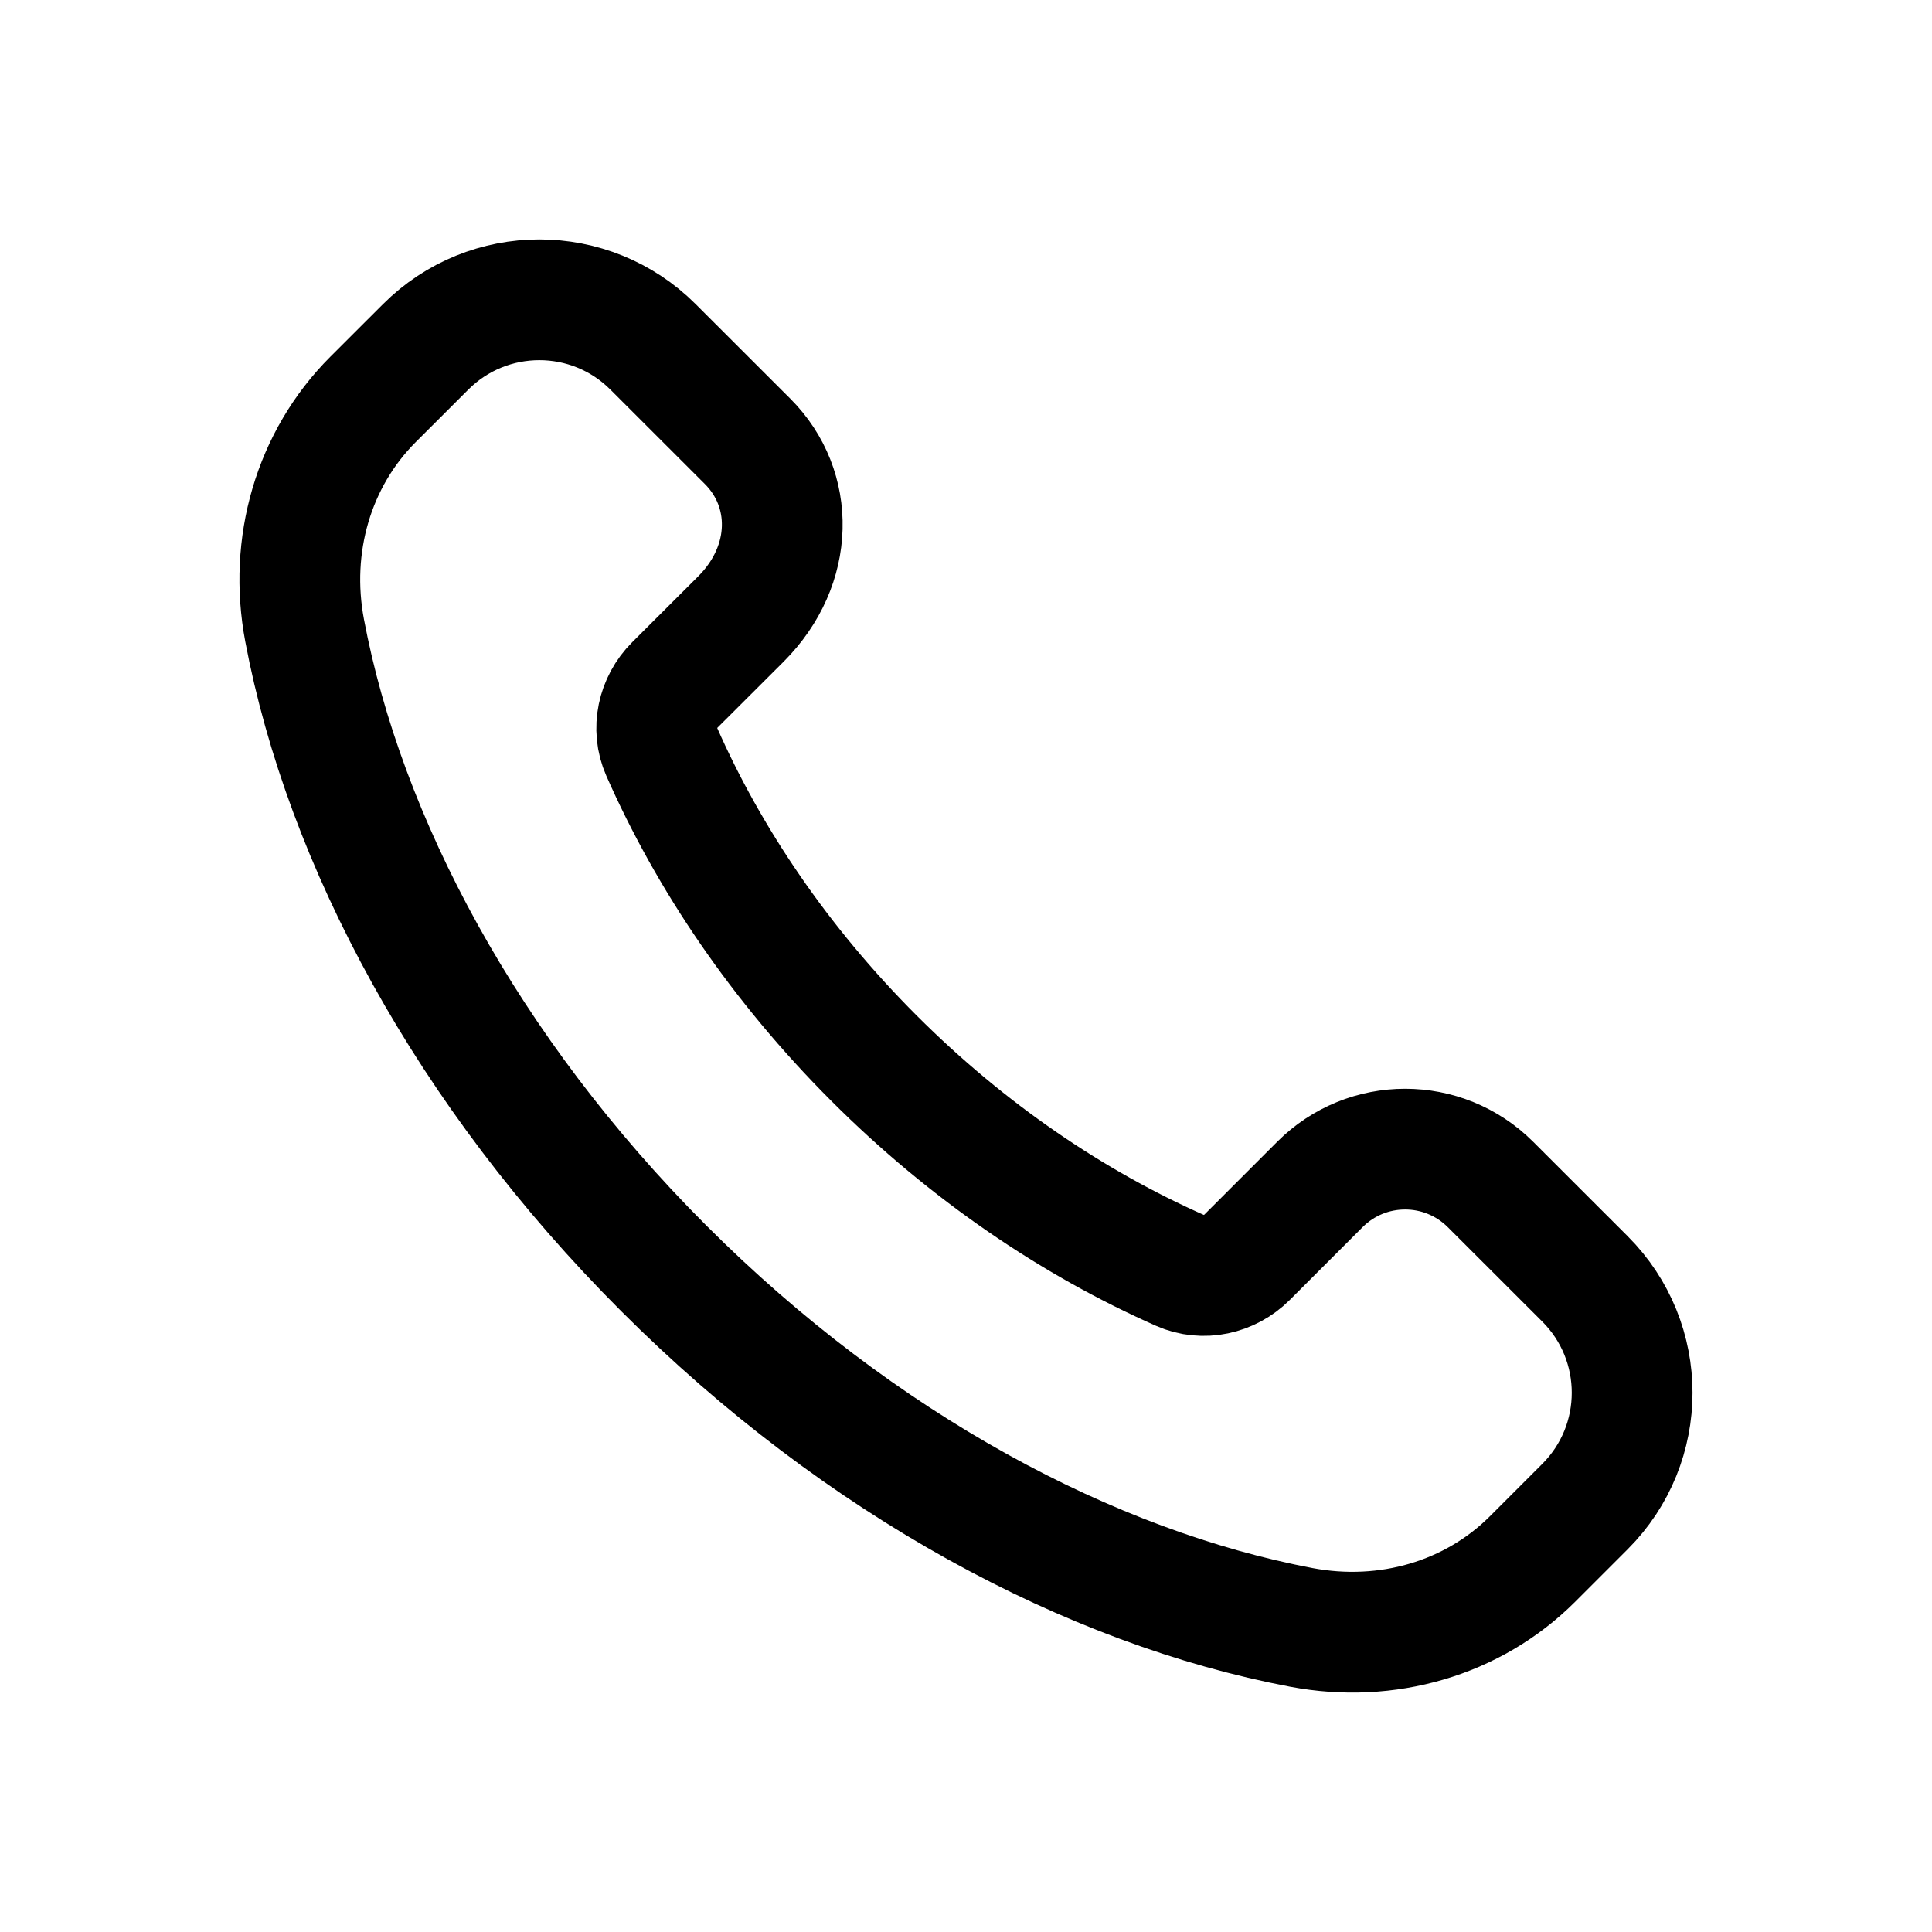 <svg width="28" height="28" viewBox="0 0 28 28" fill="none" xmlns="http://www.w3.org/2000/svg">
<g clip-path="url(#clip0_1067_11094)">
<path d="M12.665 15.335C11.3 13.97 10.271 12.442 9.588 10.891C9.443 10.563 9.528 10.179 9.781 9.926L10.737 8.972C11.52 8.189 11.52 7.082 10.836 6.398L9.466 5.029C8.555 4.117 7.078 4.117 6.167 5.029L5.406 5.789C4.542 6.654 4.181 7.901 4.415 9.138C4.991 12.186 6.762 15.524 9.619 18.381C12.476 21.238 15.814 23.009 18.863 23.586C20.099 23.819 21.346 23.458 22.211 22.594L22.971 21.834C23.882 20.923 23.882 19.446 22.971 18.535L21.602 17.167C20.918 16.483 19.81 16.483 19.128 17.167L18.074 18.221C17.821 18.474 17.437 18.56 17.109 18.415C15.559 17.73 14.03 16.7 12.665 15.335Z" stroke="black" stroke-width="1.75" stroke-linecap="round" stroke-linejoin="round"/>
</g>
<defs>
<clipPath id="clip0_1067_11094">
<rect width="28" height="28" fill="white"/>
</clipPath>
</defs>
</svg>

